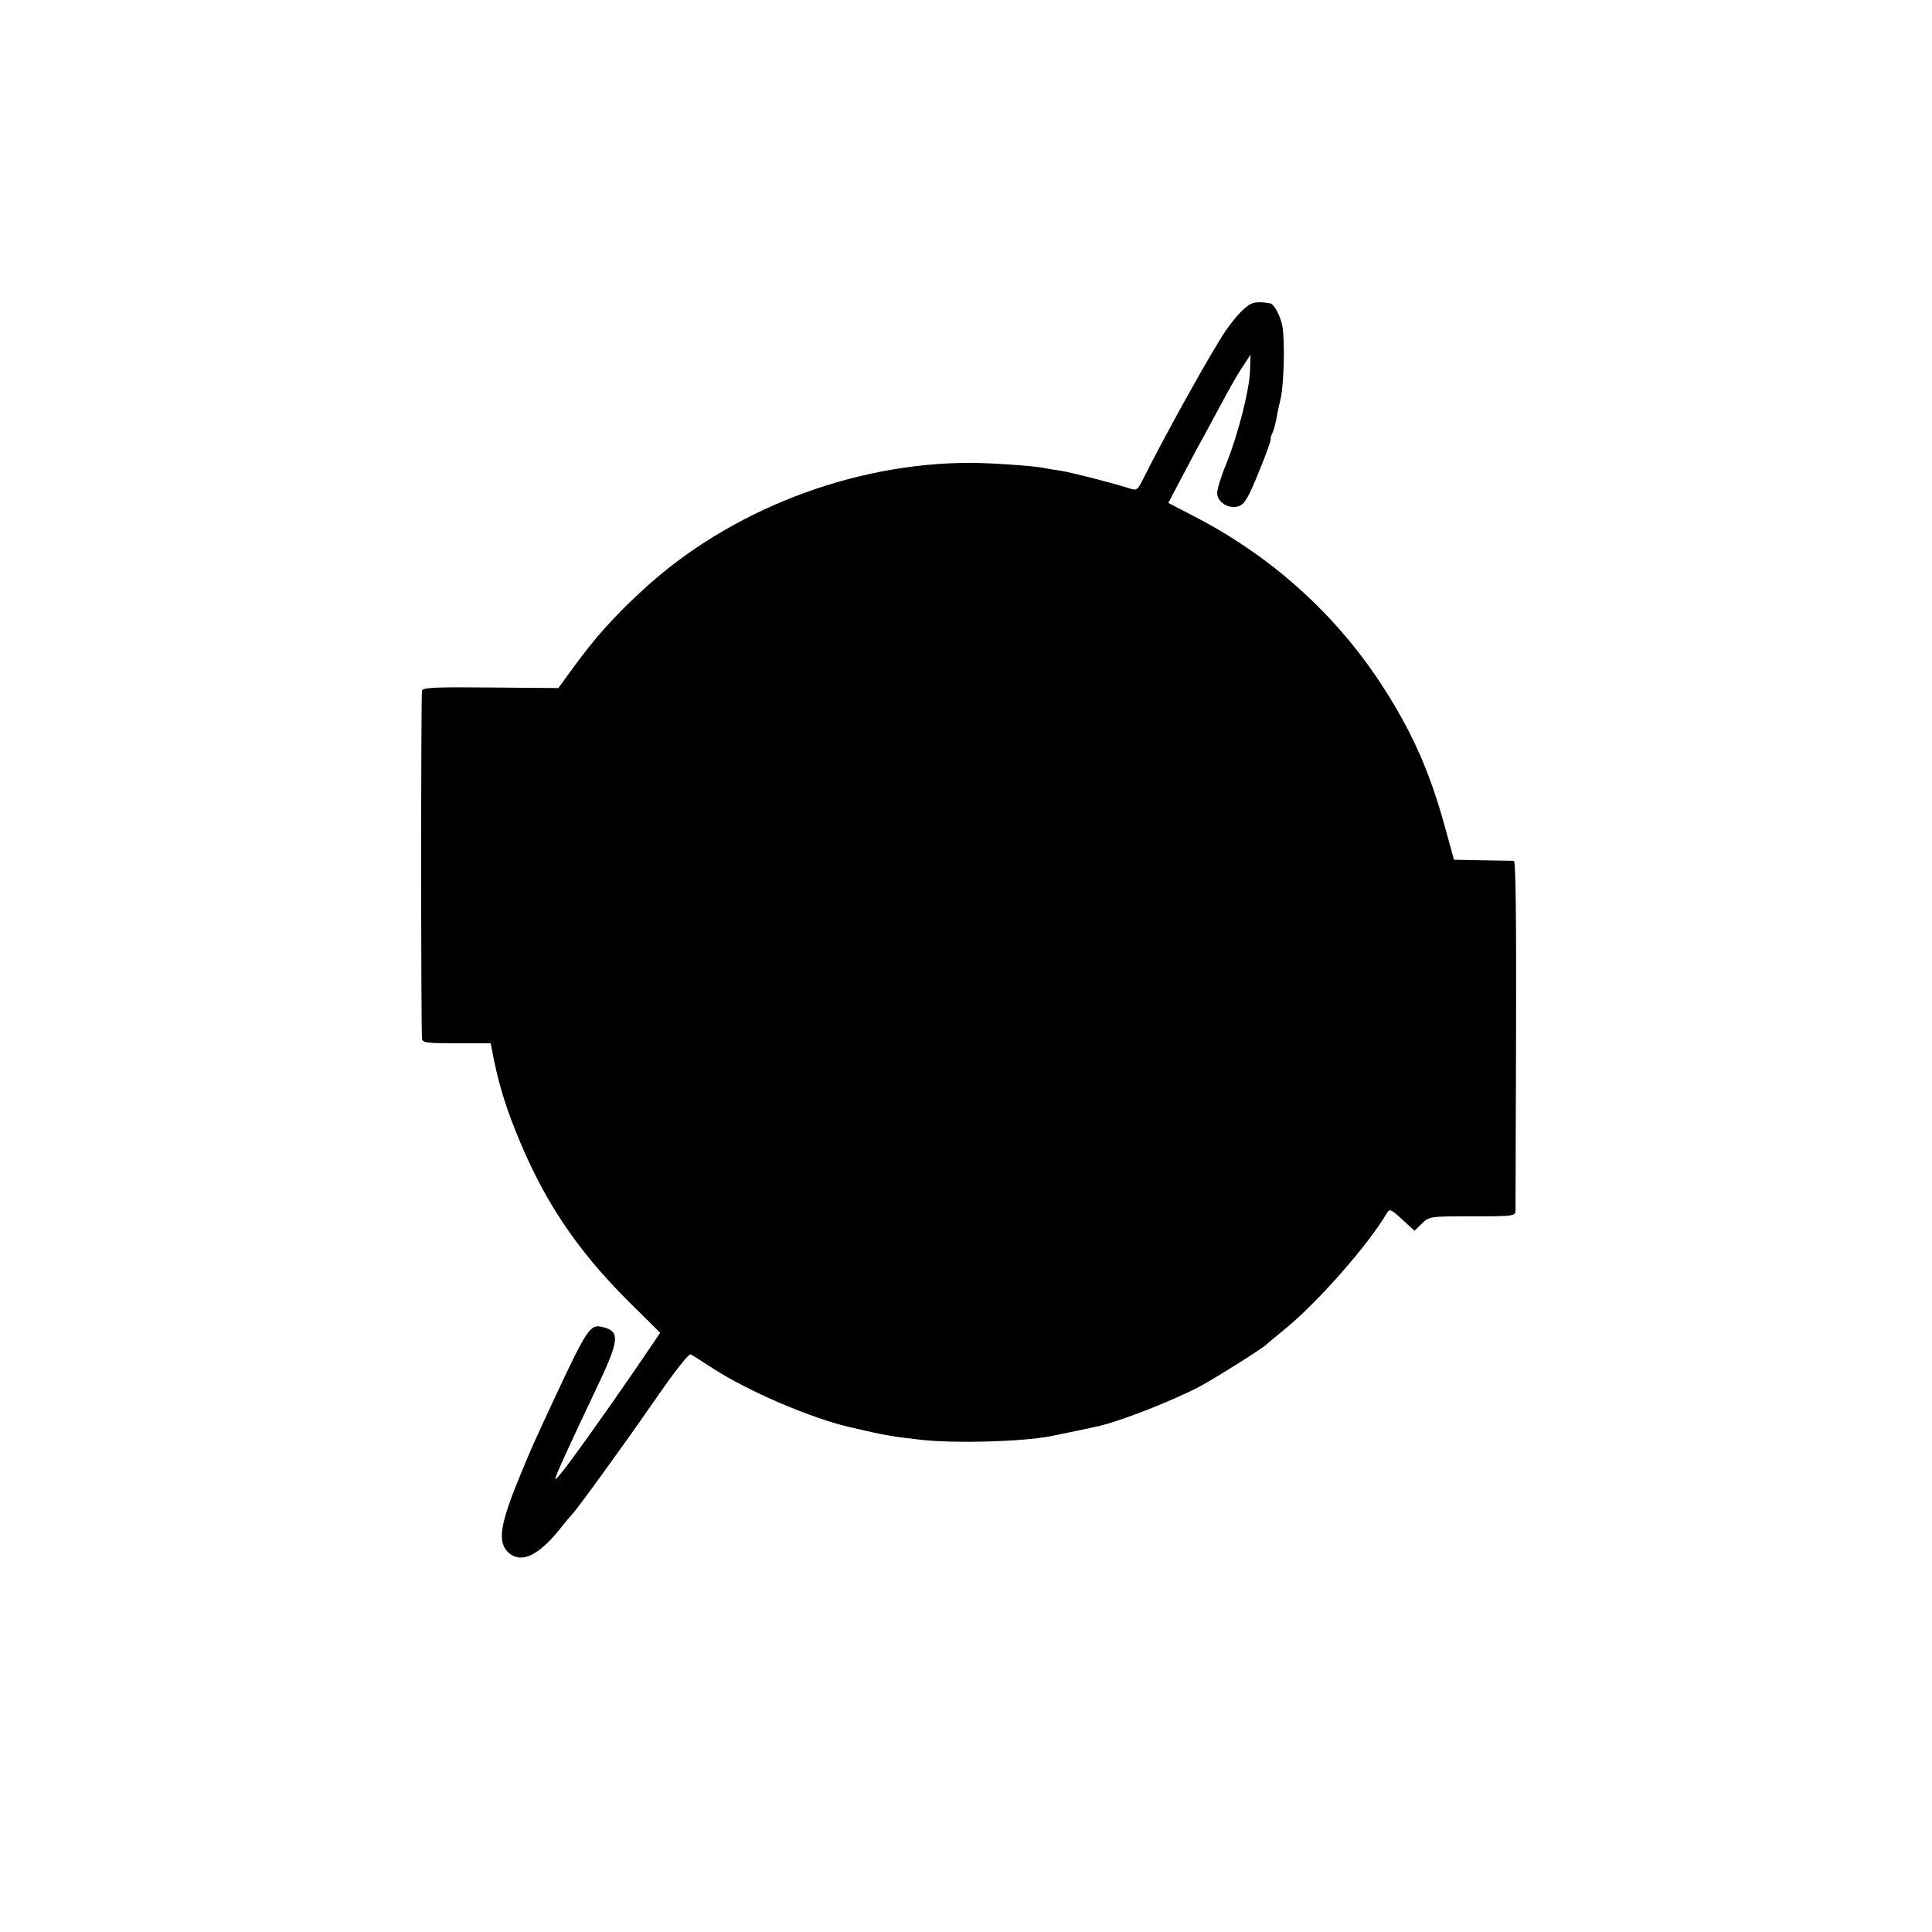 <?xml version="1.0" standalone="no"?>
<!DOCTYPE svg PUBLIC "-//W3C//DTD SVG 20010904//EN"
 "http://www.w3.org/TR/2001/REC-SVG-20010904/DTD/svg10.dtd">
<svg version="1.0" xmlns="http://www.w3.org/2000/svg"
 width="700pt" height="700pt" viewBox="0 0 700 700"
 preserveAspectRatio="xMidYMid meet">
<g transform="translate(0,700) scale(0.1,-0.1)"
fill="#000000" stroke="none">
<path d="M4540 5902 c-25 -8 -60 -44 -101 -103 -49 -73 -209 -359 -293 -526
-25 -51 -26 -52 -58 -41 -72 22 -205 56 -243 62 -22 3 -51 8 -65 11 -34 7
-192 18 -265 18 -428 0 -873 -173 -1183 -458 -106 -97 -176 -175 -258 -288
l-51 -70 -245 2 c-196 2 -246 0 -249 -11 -4 -11 -4 -1204 0 -1260 1 -16 14
-18 125 -18 l124 0 6 -32 c19 -100 43 -183 83 -283 99 -250 221 -433 417 -627
l108 -107 -87 -128 c-111 -162 -254 -362 -278 -388 -18 -20 -18 -20 -9 5 14
35 54 122 138 299 89 186 93 217 27 233 -44 11 -55 -4 -171 -252 -76 -163 -89
-192 -127 -285 -75 -181 -84 -244 -41 -282 45 -38 106 -10 183 85 20 26 40 49
43 52 15 13 189 253 299 412 78 113 127 175 134 171 7 -4 43 -27 80 -51 130
-84 357 -181 497 -213 123 -29 152 -34 260 -46 120 -13 357 -7 465 13 26 5
155 32 180 38 87 21 270 94 363 143 62 34 231 140 242 153 3 3 30 25 60 50
119 95 309 311 375 425 10 16 15 14 55 -23 l45 -41 27 26 c27 26 29 26 183 26
150 0 155 1 156 21 0 12 1 301 2 644 1 409 -1 622 -8 623 -5 0 -57 1 -114 2
l-103 2 -33 120 c-54 196 -116 337 -220 500 -169 264 -404 477 -686 623 l-96
50 49 93 c27 52 67 126 88 164 21 39 54 100 74 137 20 37 47 84 62 105 l25 38
-2 -60 c-3 -71 -43 -229 -87 -338 -18 -43 -32 -89 -32 -103 0 -34 43 -60 78
-48 22 8 34 29 73 124 26 63 45 117 43 119 -2 2 1 11 5 20 5 9 11 30 14 46 3
17 10 53 17 80 12 55 16 210 6 265 -7 35 -30 79 -44 81 -26 5 -49 5 -62 1z"/>
</g>
</svg>
